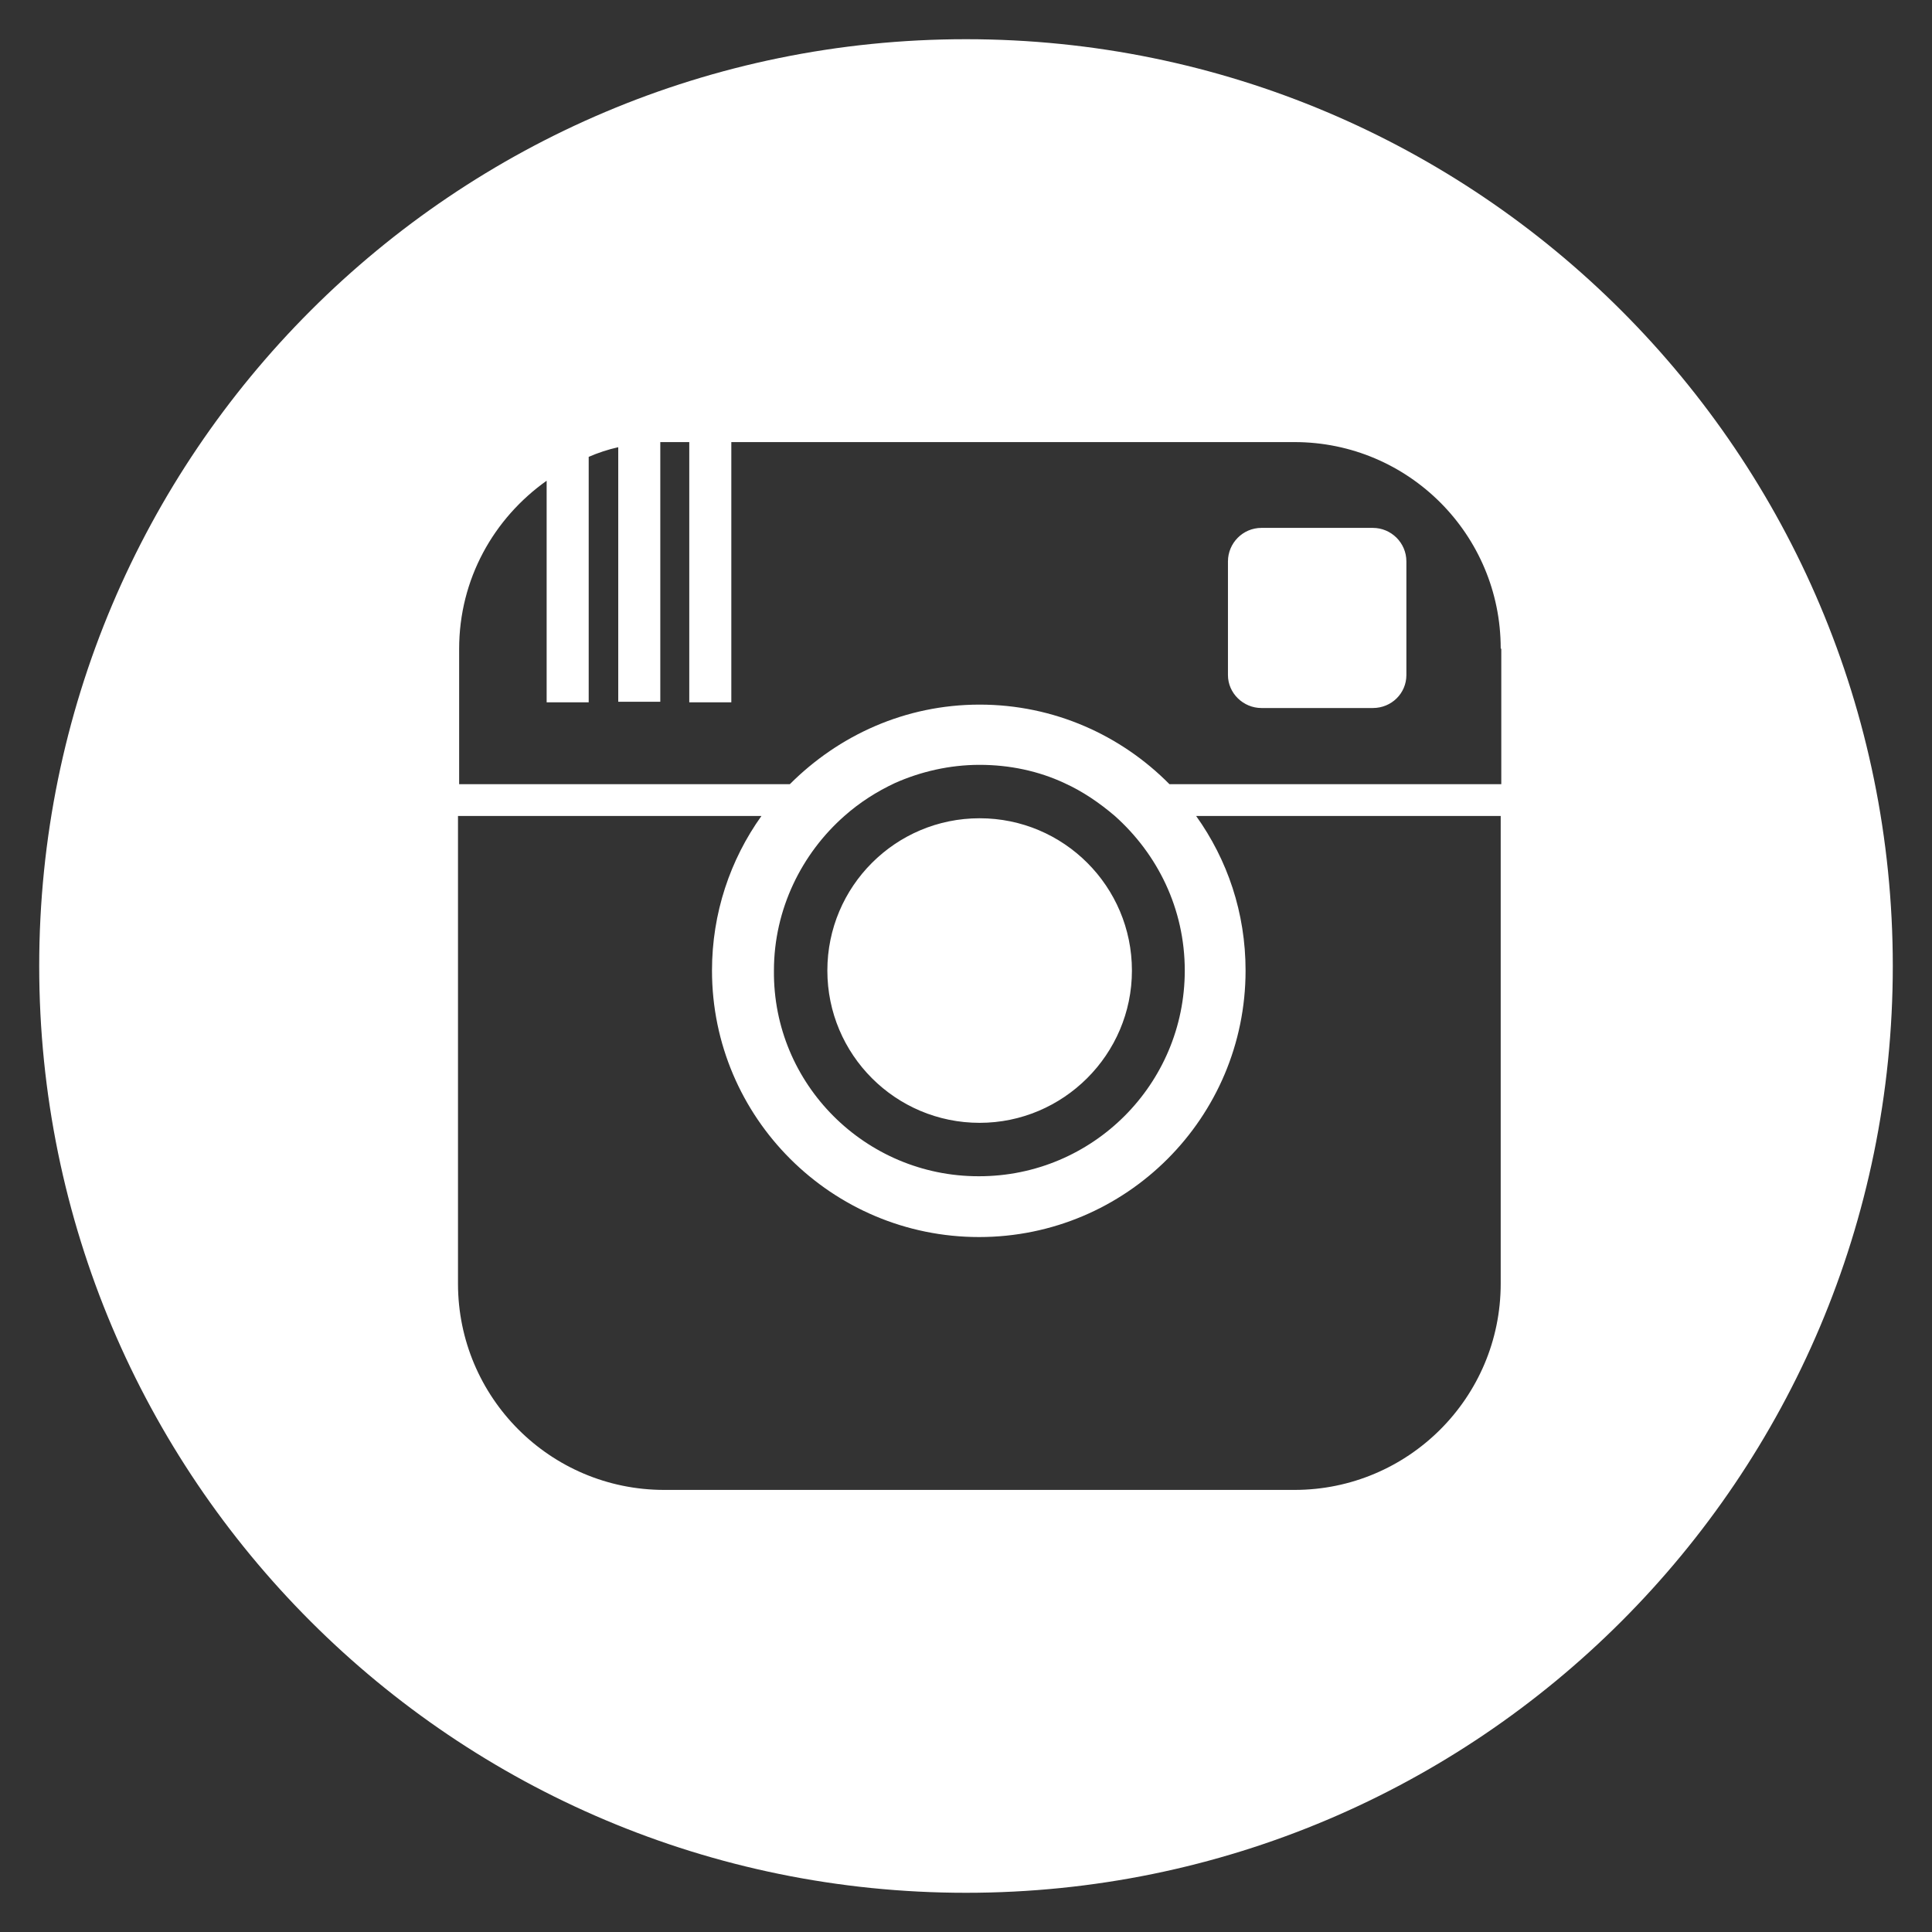 <?xml version="1.0" encoding="UTF-8"?>
<svg id="Layer_1" data-name="Layer 1" xmlns="http://www.w3.org/2000/svg" xmlns:xlink="http://www.w3.org/1999/xlink" viewBox="0 0 34 34">
  <rect x="0" y="0" width="34" height="34" fill="#333333" stroke="none"/>
  <defs>
    <style>
      .cls-1 {
        fill: none;
      }

      .cls-2 {
        fill: #fff;
      }

      .cls-3 {
        clip-path: url(#clippath);
      }
    </style>
    <clipPath id="clippath">
      <rect class="cls-1" x=".69" y=".69" width="32.62" height="32.62"/>
    </clipPath>
  </defs>
  <g class="cls-3">
    <path class="cls-2" d="M26.41,11.41c0-2-1.62-3.63-3.63-3.63h-9.91v4.58h-.74v-4.58h-.51v4.57h-.74v-4.48c-.18.04-.36.1-.52.17v4.32h-.74v-3.9c-.93.66-1.54,1.73-1.54,2.96v2.38h5.82c.86-.86,2.03-1.4,3.34-1.4s2.49.54,3.34,1.4h5.84v-2.38ZM17.23,20.7c2,0,3.62-1.62,3.62-3.62,0-1.09-.48-2.05-1.23-2.72-.27-.23-.56-.43-.89-.58-.45-.21-.96-.32-1.49-.32s-1.04.12-1.49.32c-.32.15-.62.34-.89.58-.75.66-1.24,1.64-1.24,2.72-.02,2,1.61,3.62,3.6,3.62M26.41,14.36h-5.36c.55.77.87,1.7.87,2.72,0,2.59-2.1,4.69-4.69,4.69s-4.7-2.1-4.7-4.69c0-1.01.32-1.95.87-2.72h-5.34v8.23c0,2,1.62,3.63,3.63,3.63h11.09c2,0,3.63-1.62,3.63-3.63v-8.23h0ZM33.31,17c0,9.01-7.3,16.31-16.31,16.31S.69,26.01.69,17,7.99.69,17,.69s16.31,7.3,16.31,16.31M17.24,19.76c1.47,0,2.68-1.2,2.68-2.68s-1.2-2.68-2.68-2.68-2.68,1.2-2.68,2.68,1.2,2.68,2.68,2.68M24.75,9.88v2c0,.32-.26.58-.59.58h-1.96c-.32,0-.59-.26-.59-.58v-2c0-.32.26-.59.59-.59h1.96c.32,0,.59.26.59.59"/>
  </g>
</svg>